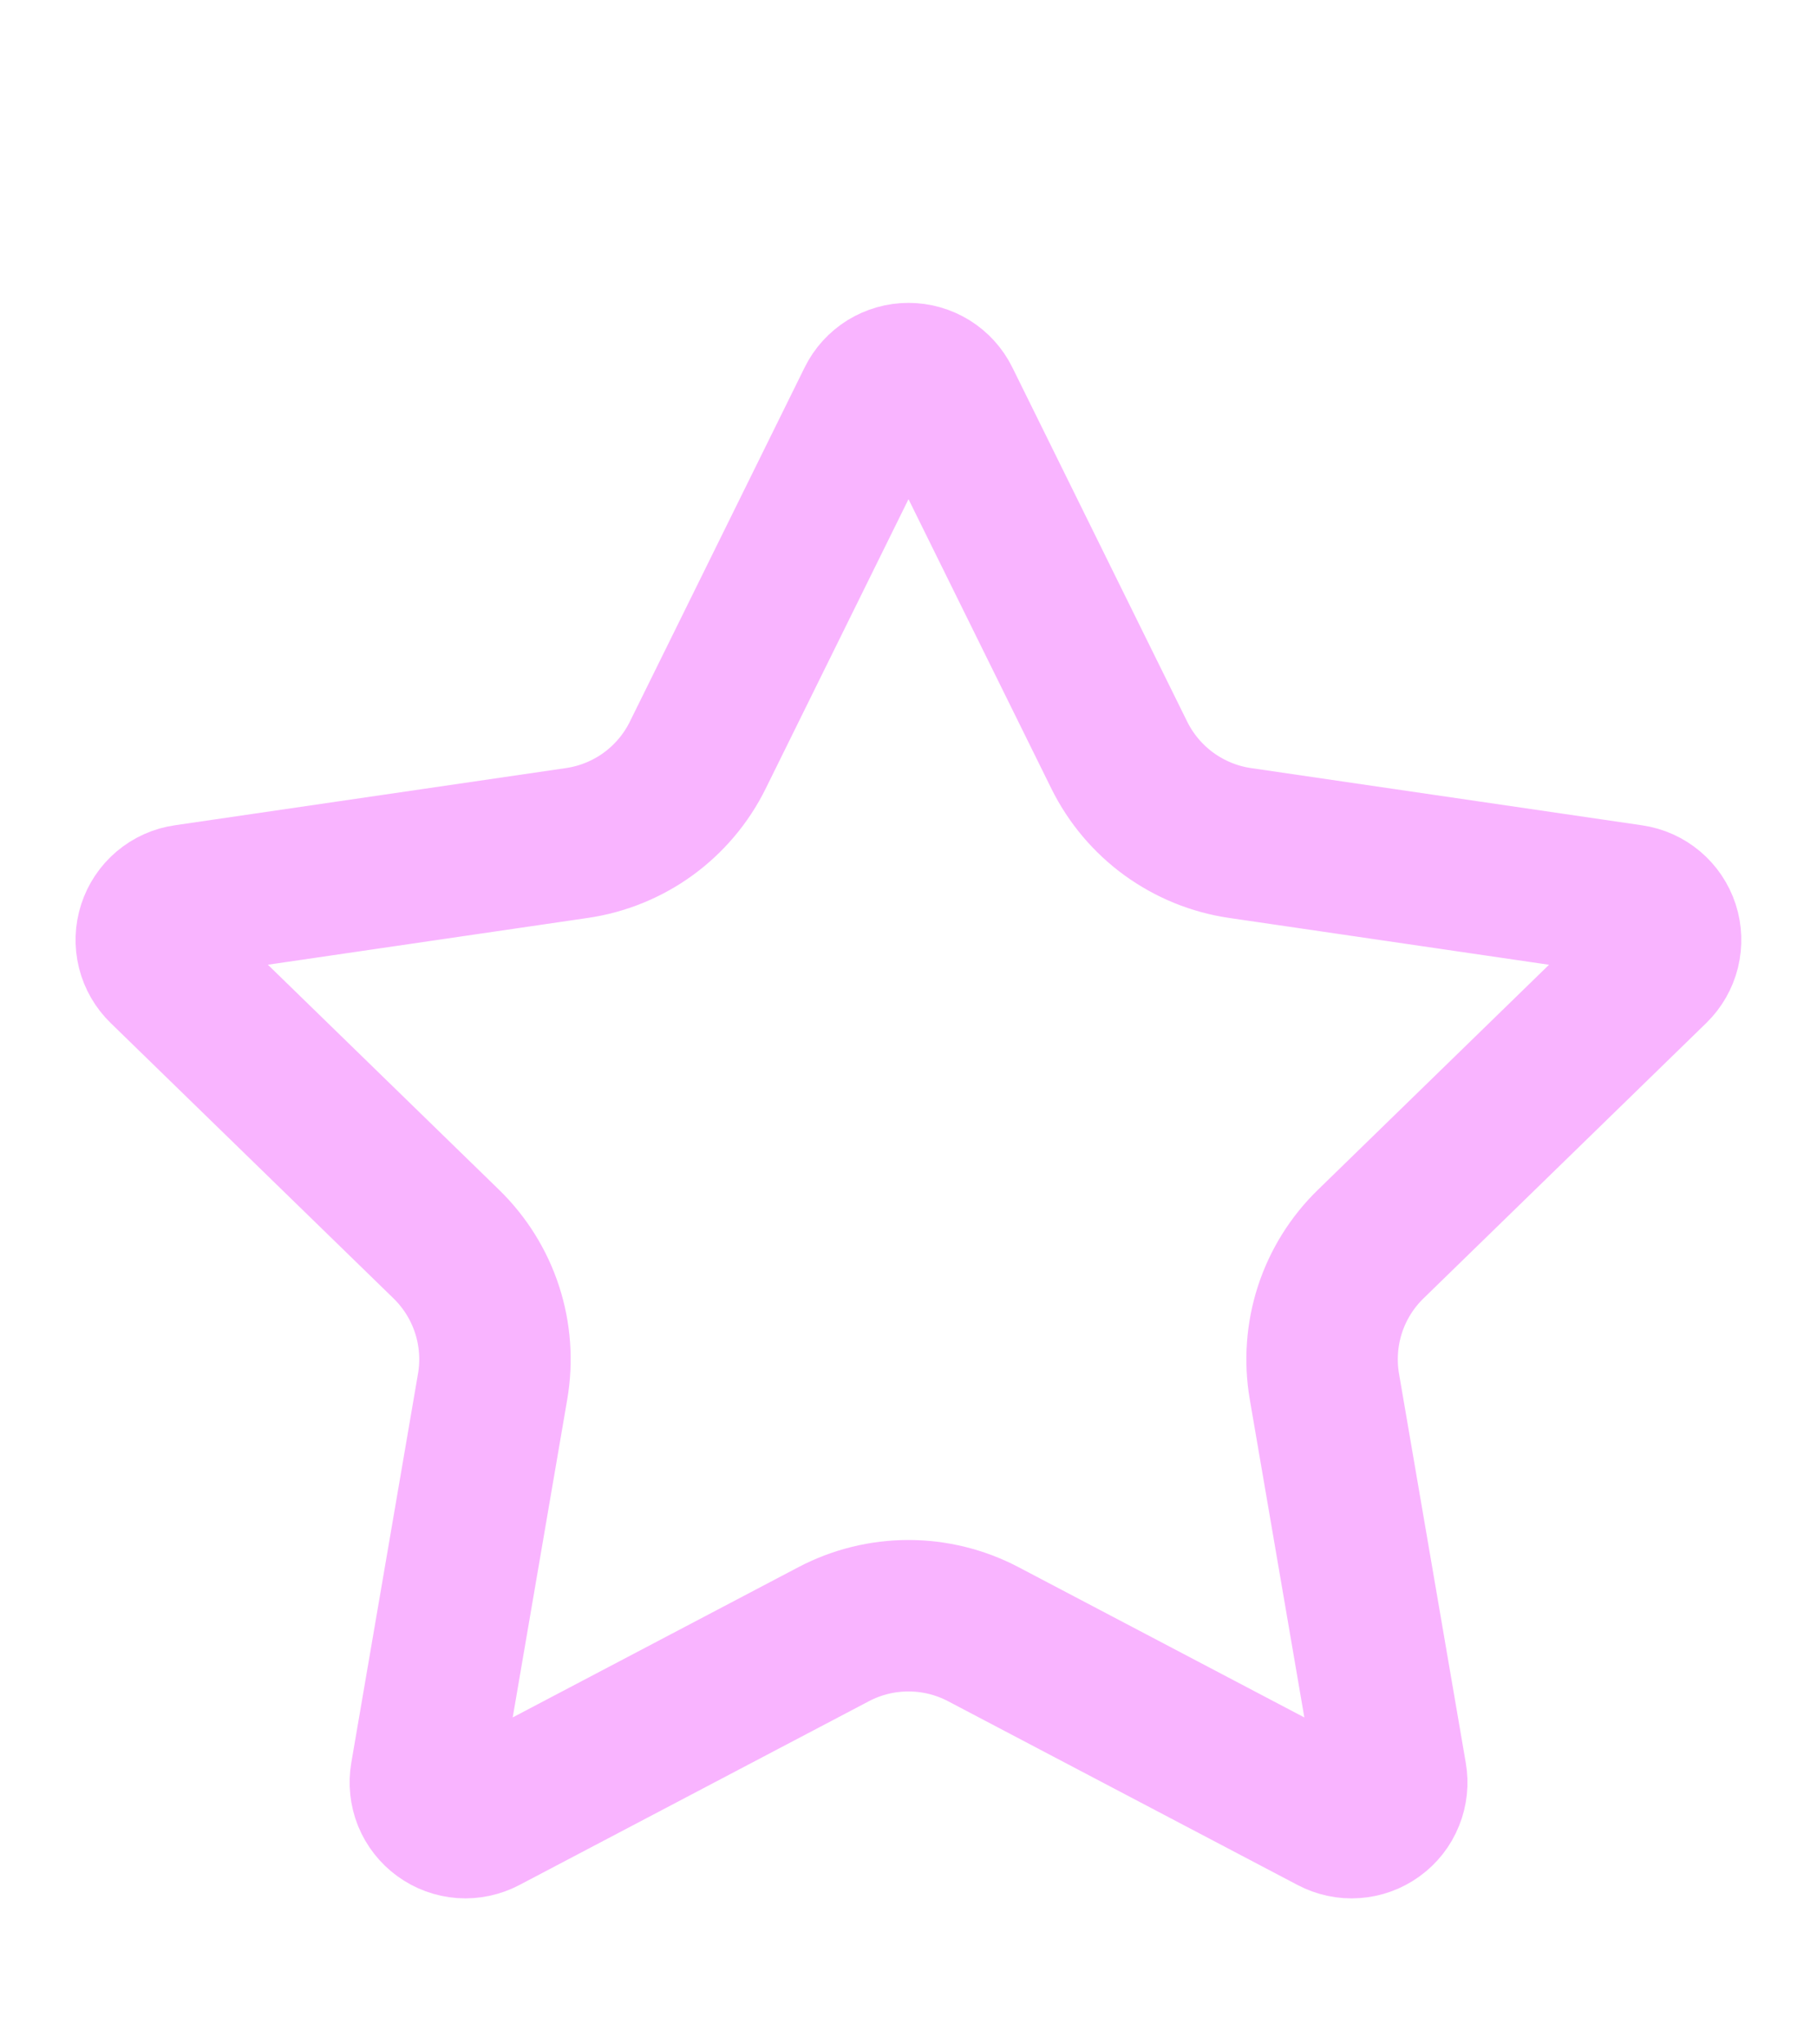 <svg width="32" height="36" viewBox="0 0 32 36" fill="none" xmlns="http://www.w3.org/2000/svg">
<path d="M15.367 7.06C15.425 6.942 15.515 6.843 15.627 6.773C15.739 6.704 15.868 6.667 16 6.667C16.132 6.667 16.261 6.704 16.373 6.773C16.485 6.843 16.575 6.942 16.633 7.06L19.713 13.299C19.916 13.709 20.216 14.065 20.586 14.334C20.957 14.603 21.387 14.779 21.84 14.845L28.728 15.853C28.859 15.872 28.981 15.927 29.082 16.012C29.183 16.097 29.258 16.209 29.299 16.334C29.34 16.459 29.344 16.594 29.313 16.722C29.281 16.85 29.215 16.966 29.12 17.059L24.139 21.909C23.81 22.229 23.564 22.625 23.422 23.061C23.281 23.497 23.247 23.961 23.324 24.413L24.5 31.267C24.523 31.397 24.509 31.531 24.459 31.654C24.41 31.777 24.327 31.883 24.219 31.961C24.112 32.039 23.985 32.085 23.853 32.094C23.721 32.104 23.589 32.075 23.472 32.013L17.315 28.776C16.909 28.563 16.458 28.452 15.999 28.452C15.541 28.452 15.09 28.563 14.684 28.776L8.528 32.013C8.411 32.075 8.279 32.103 8.147 32.094C8.015 32.084 7.889 32.038 7.782 31.96C7.675 31.882 7.592 31.776 7.542 31.654C7.493 31.531 7.479 31.397 7.501 31.267L8.676 24.415C8.754 23.962 8.72 23.498 8.578 23.061C8.436 22.625 8.19 22.23 7.861 21.909L2.88 17.06C2.785 16.968 2.717 16.851 2.685 16.723C2.653 16.594 2.658 16.459 2.699 16.334C2.74 16.208 2.815 16.096 2.916 16.011C3.018 15.925 3.141 15.87 3.272 15.852L10.159 14.845C10.612 14.779 11.043 14.604 11.414 14.335C11.785 14.065 12.085 13.71 12.288 13.299L15.367 7.06Z" stroke="#F9B4FF" stroke-width="2.667" stroke-linecap="round" stroke-linejoin="round"/>
</svg>
